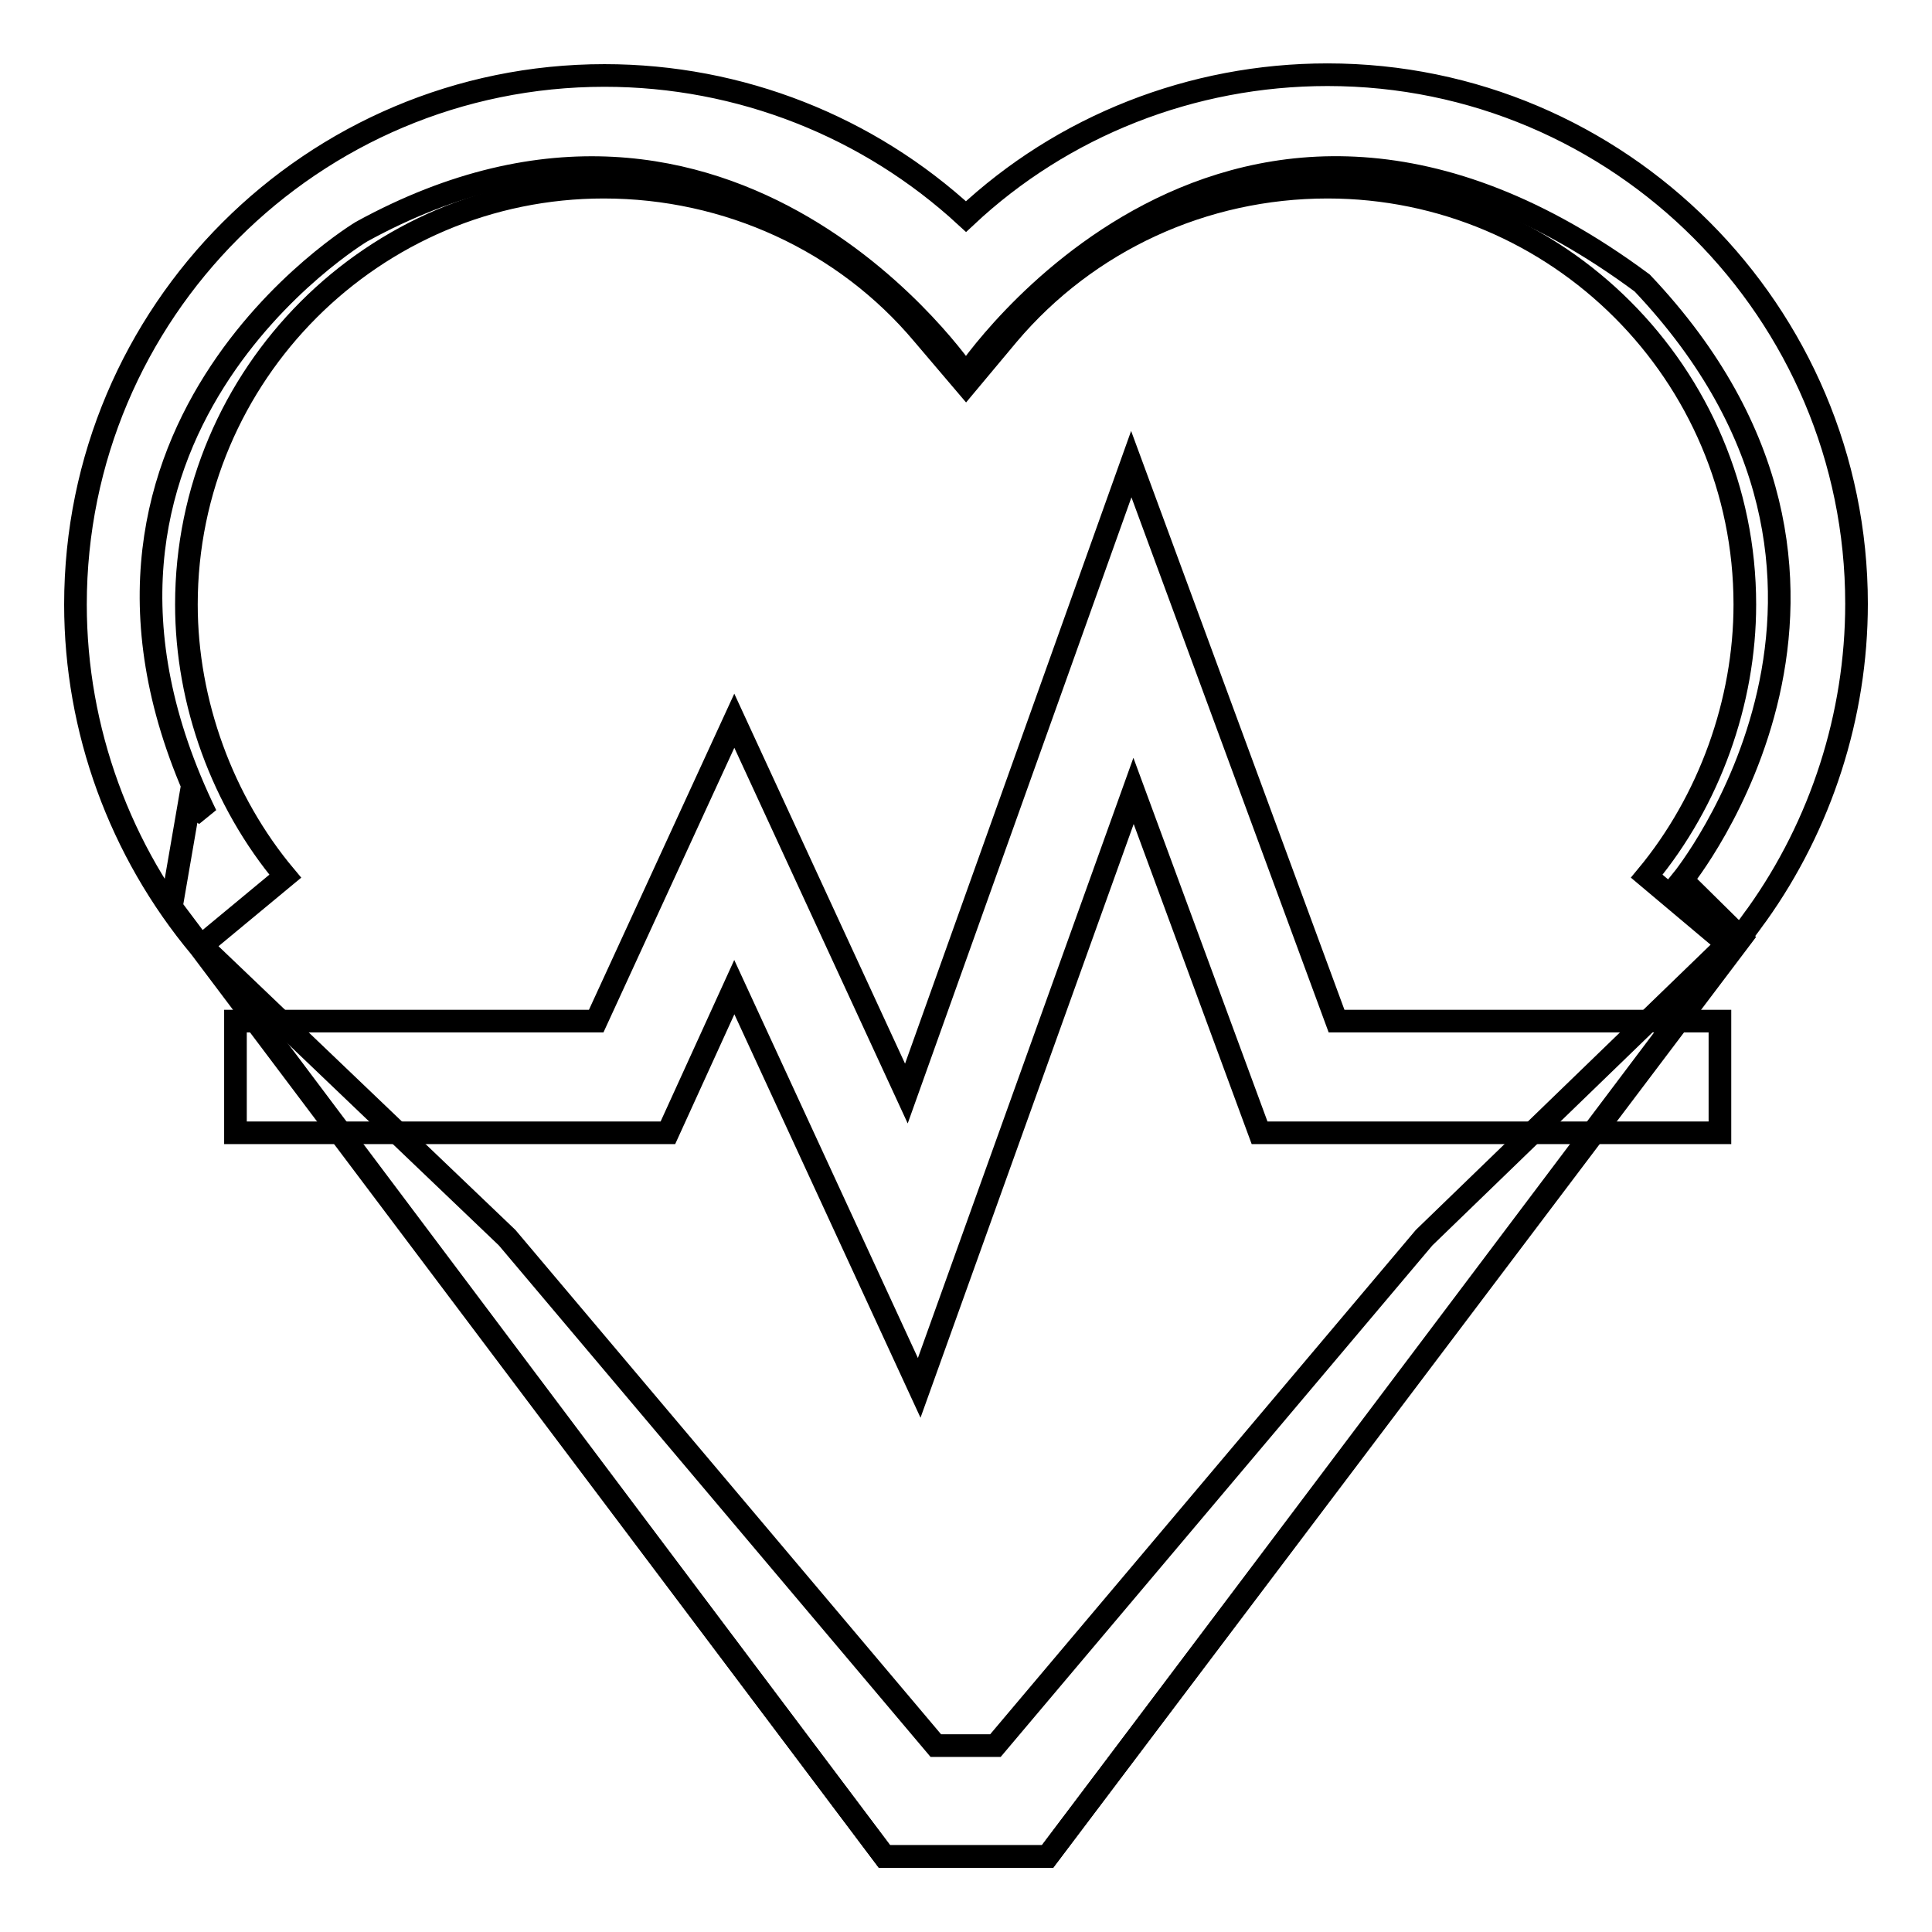 <?xml version="1.0" encoding="utf-8"?>
<!-- Svg Vector Icons : http://www.onlinewebfonts.com/icon -->
<!DOCTYPE svg PUBLIC "-//W3C//DTD SVG 1.1//EN" "http://www.w3.org/Graphics/SVG/1.1/DTD/svg11.dtd">
<svg version="1.1" xmlns="http://www.w3.org/2000/svg" xmlns:xlink="http://www.w3.org/1999/xlink" x="0px" y="0px" viewBox="0 0 256 256" enable-background="new 0 0 256 256" xml:space="preserve">
<g><g><path stroke-width="3" fill-opacity="0" stroke="#000000"  d="M222.9,116.6c0,0,32.2-39.5-5.3-79.1C163-3,128,49.7,128,49.7S97.1,3.7,47.9,30.7c0,0-45.1,27-20.6,77.3l-2.2-1.7l-2.4,13.9L117.2,246h21.6l91.9-121.7L222.9,116.6L222.9,116.6z"/><path stroke-width="3" fill-opacity="0" stroke="#000000"  d="M232.8,121.2L232.8,121.2c8.5-11.9,13.2-26.4,13.2-41.2c0-38.6-31.4-70.1-70.1-70.1c-18,0-35.1,6.8-47.9,18.8C115.1,16.8,98.1,10,80.1,10C41.4,10,10,41.4,10,80.1c0,16.6,5.9,32.7,16.5,45.4l0,0L117.2,246h21.6L231,123.6c0.5-0.6,1-1.3,1.5-2L232.8,121.2z M131.9,231.3h-7.9l-56.8-67.3l-40.5-38.7l11.1-9.2c-8.3-9.9-13.1-23-13.1-36c0-30.5,24.8-55.3,55.3-55.3c16.4,0,31.9,7.1,42.3,19.5l5.7,6.7l5.6-6.7c10.5-12.4,25.9-19.5,42.3-19.5c30.5,0,55.3,24.8,55.3,55.3c0,12.9-4.7,26-13,36l10.7,9l-40.2,38.9L131.9,231.3z"/><path stroke-width="3" fill-opacity="0" stroke="#000000"  d="M121.8,183.9l-24.5-53.1l-8.8,19.3H31.2v-14.8H79l18.3-39.8l22.8,49.4l29.8-83.4l27.2,73.8h50.8v14.8h-61l-16.7-45.3L121.8,183.9z"/></g></g>
</svg>
